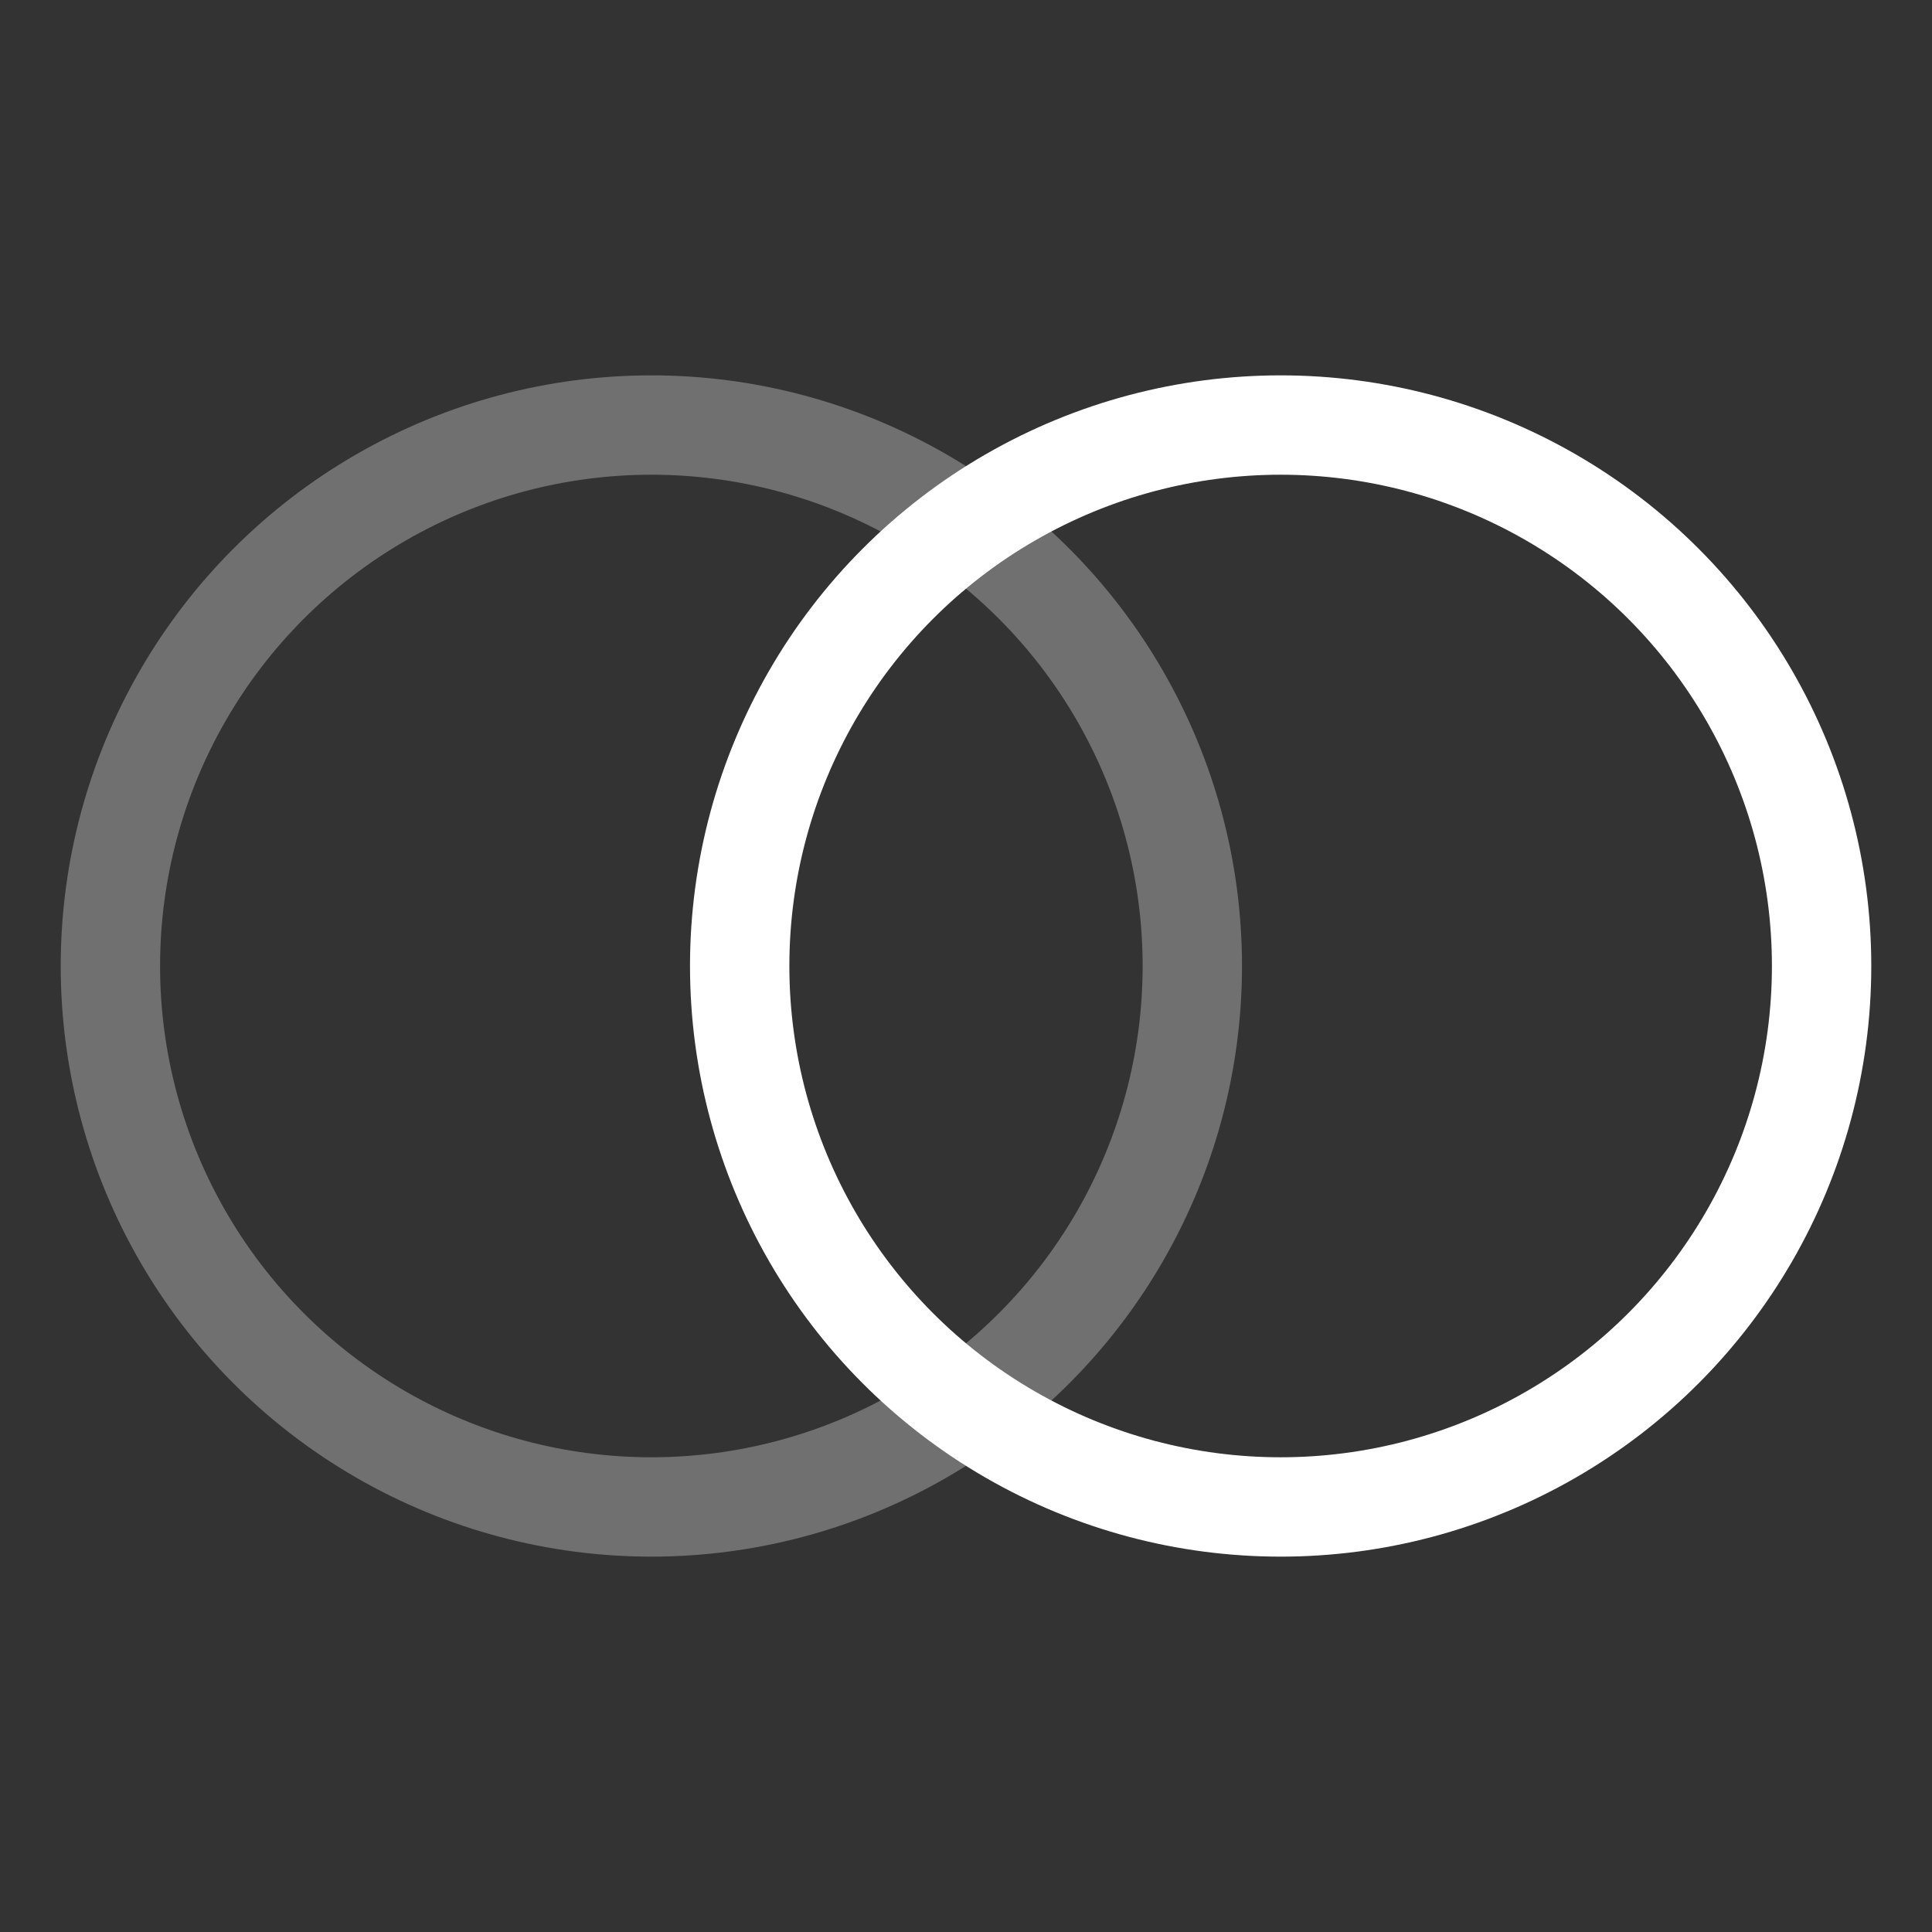 <?xml version="1.0" encoding="utf-8"?>
<!-- Generator: Adobe Illustrator 22.1.0, SVG Export Plug-In . SVG Version: 6.00 Build 0)  -->
<svg version="1.1" id="Calque_1" xmlns="http://www.w3.org/2000/svg" xmlns:xlink="http://www.w3.org/1999/xlink" x="0px" y="0px"
	 viewBox="0 0 35 35" style="enable-background:new 0 0 35 35;" xml:space="preserve">
<rect x="0" y="0" width="35" height="35" fill="#333333" stroke="none"/>
<style type="text/css">
	.st0{fill:none;stroke:#FFFFFF;stroke-width:1.8;stroke-miterlimit:10;}
	.st1{opacity:0.3;fill:none;stroke:#FFFFFF;stroke-width:1.8;stroke-miterlimit:10;}
</style>
<g>
	<circle class="st0" cx="23.2" cy="17.5" r="9.8"/>
	<circle class="st1" cx="11.8" cy="17.5" r="9.8"/>
</g>
</svg>
